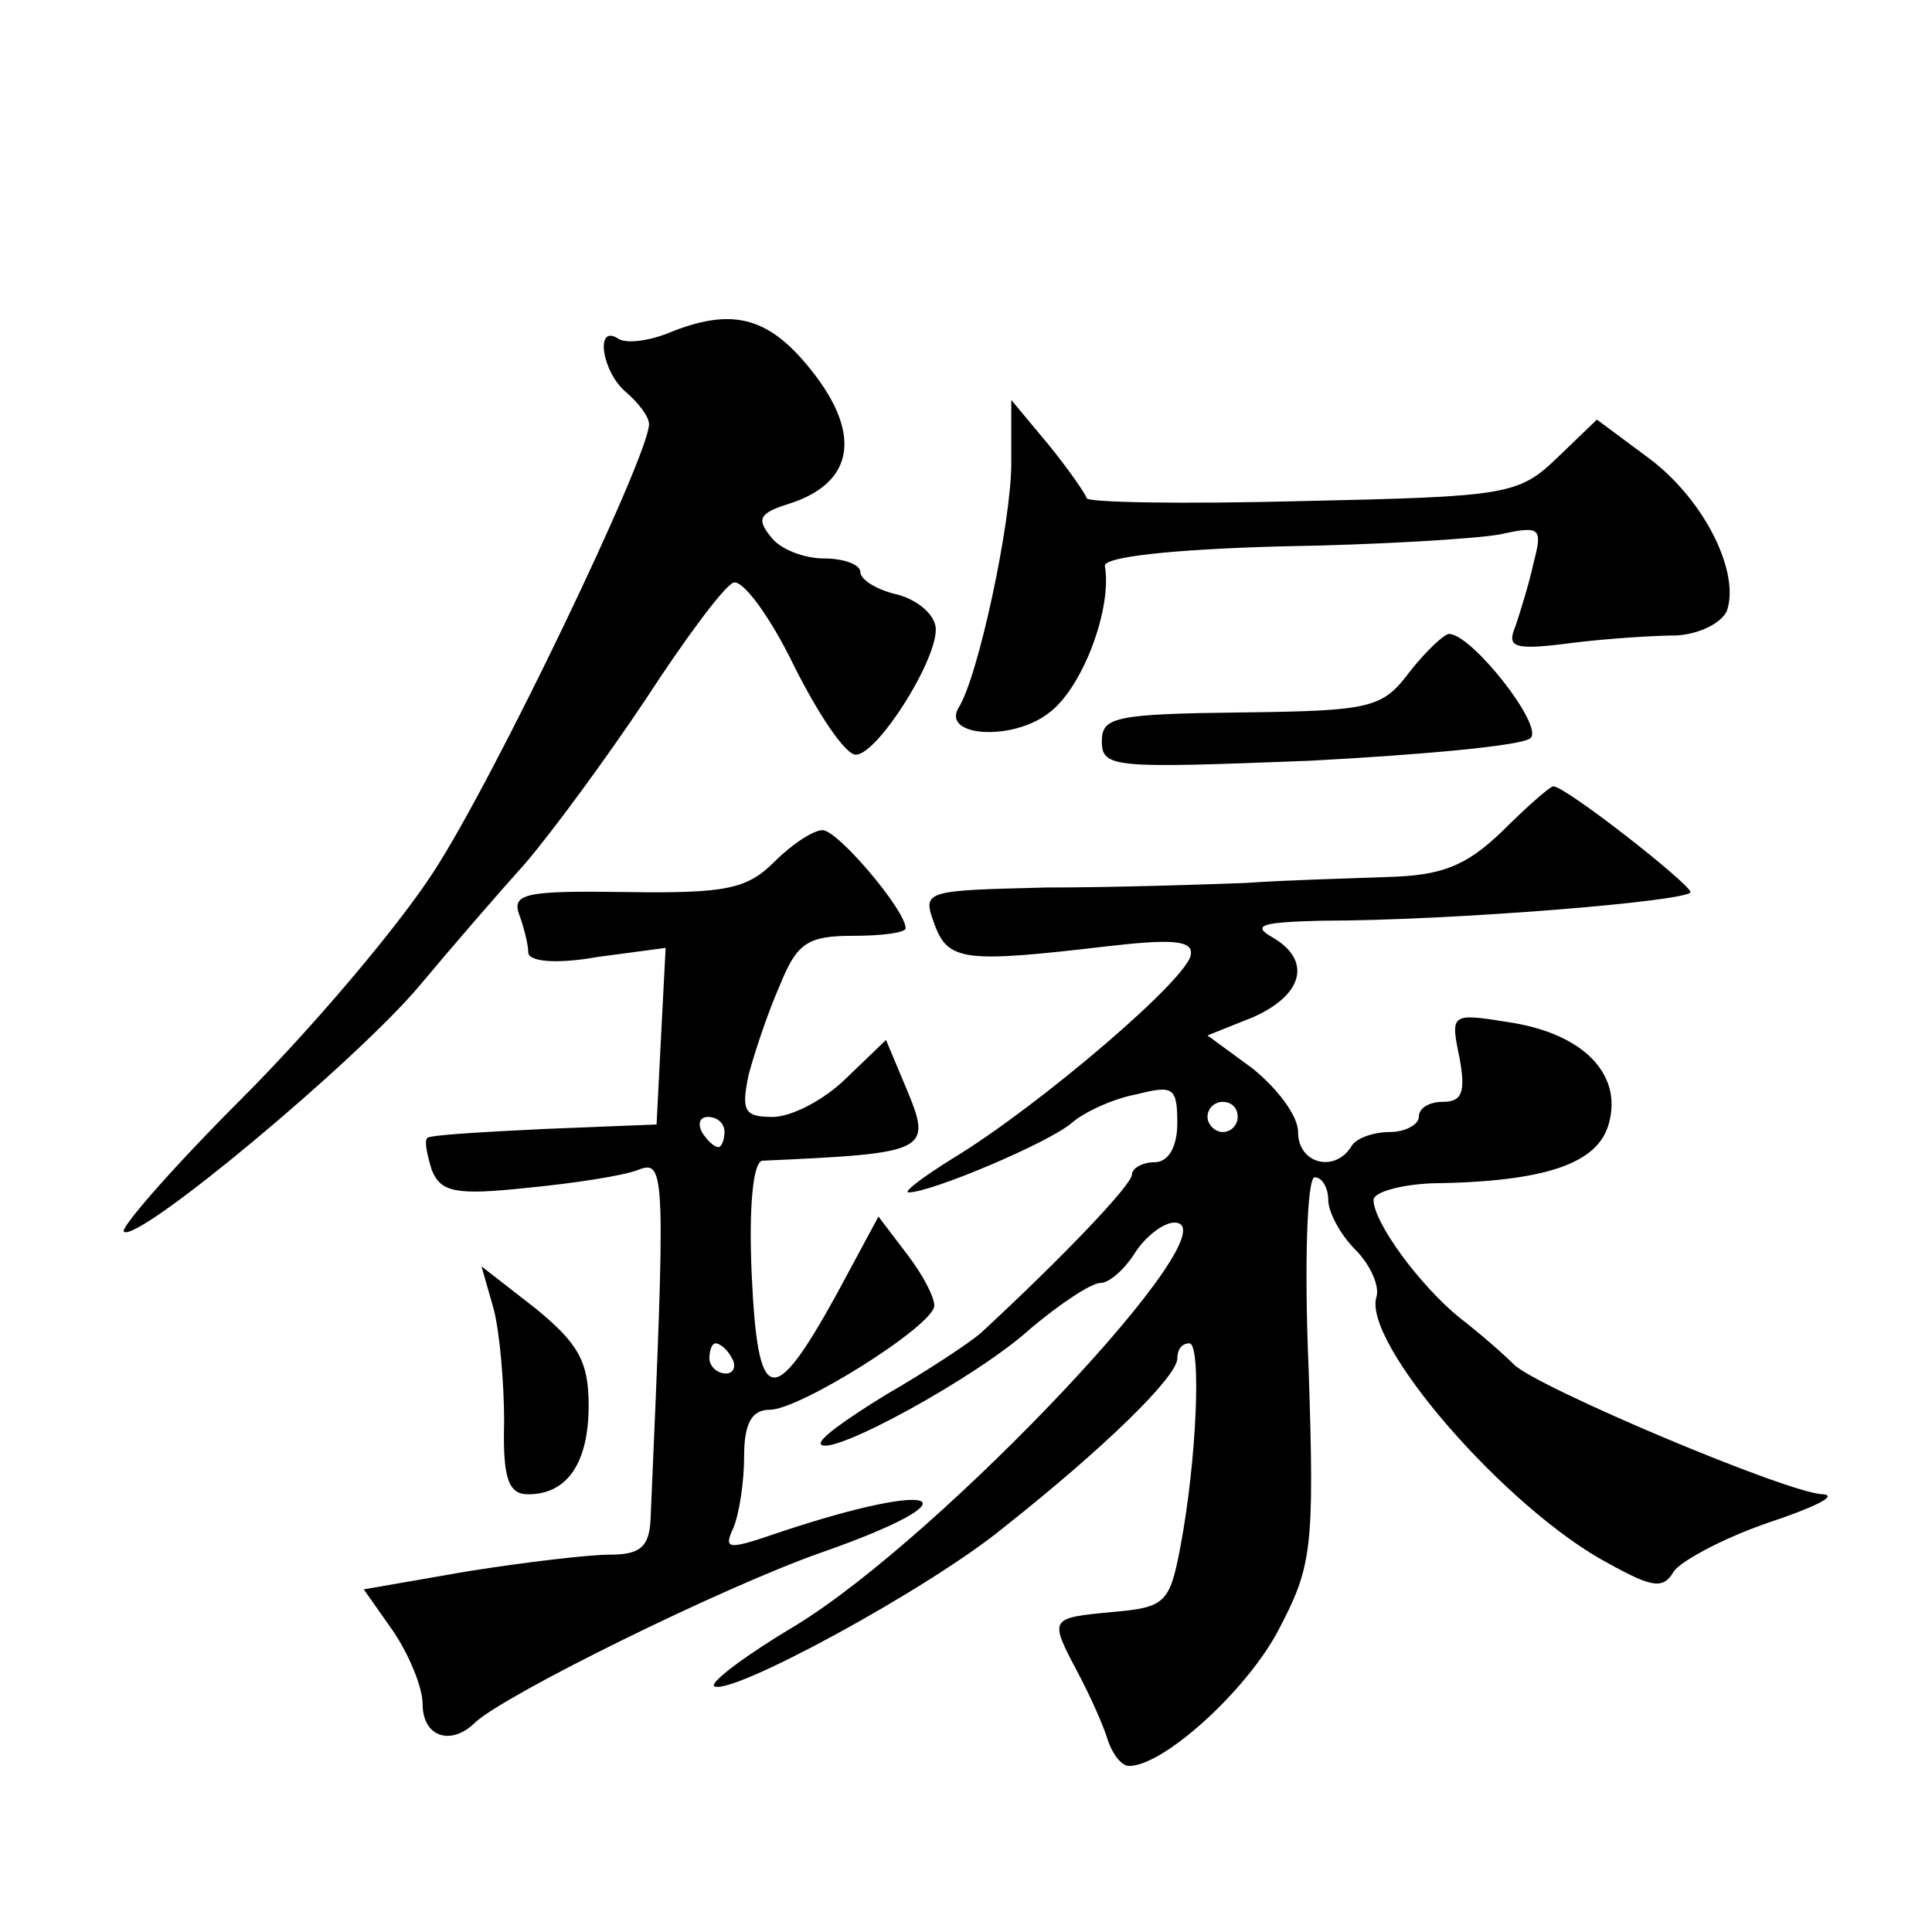 <?xml version="1.0" standalone="no"?>
<!DOCTYPE svg PUBLIC "-//W3C//DTD SVG 20010904//EN"
 "http://www.w3.org/TR/2001/REC-SVG-20010904/DTD/svg10.dtd">
<svg version="1.0" xmlns="http://www.w3.org/2000/svg"
 width="128pt" height="128pt" viewBox="0 0 128 128"
 preserveAspectRatio="xMidYMid meet">
<g transform="translate(0,128) scale(0.1,-0.1)"
fill="#0" stroke="none">
<path d="M442 1059 c-13 -5 -28 -7 -33 -3 -15 9 -10 -23 6 -36 8 -7 15 -16 15 -21
0 -21 -103 -236 -143 -297 -24 -37 -81 -104 -127 -150 -45 -45 -80 -85 -78 -88
9 -8 154 113 196 163 20 24 52 61 70 81 18 21 54 70 80 109 26 40 52 75 58 77 6
2 24 -22 40 -55 16 -32 34 -59 41 -59 14 0 53 61 53 83 0 9 -11 19 -25 23 -14 3
-25 10 -25 15 0 5 -11 9 -24 9 -13 0 -29 6 -35 14 -10 12 -8 16 11 22 45 14 50
48 12 93 -27 32 -51 37 -92 20z M670 973 c0 -39 -22 -142 -35 -162 -11 -19 35 -22
59 -4 23 16 43 70 38 98 -1 6 44 11 116 13 64 1 130 5 146 8 27 6 28 4 22 -19 -3
-14 -9 -33 -12 -42 -6 -14 -1 -16 37 -11 24 3 56 5 70 5 15 1 29 8 33 16 9 25 -14
73 -51 101 l-35 26 -26 -25 c-26 -25 -33 -26 -170 -29 -78 -2 -142 -1 -142 2 -1
3 -12 19 -25 35 l-25 30 0 -42z M934 835 c-18 -24 -25 -26 -111 -27 -84 -1 -93
-3 -93 -19 0 -18 8 -18 138 -13 75 4 141 10 146 15 9 8 -39 69 -54 69 -3 0 -15
-11 -26 -25z M995 729 c-24 -23 -40 -29 -75 -30 -25 -1 -67 -2 -95 -4 -27 -1 -87
-3 -132 -3 -81 -2 -82 -2 -74 -24 9 -25 20 -26 114 -15 43 5 57 4 56 -5 0 -15 -101
-101 -157 -135 -21 -13 -34 -23 -30 -23 15 0 93 33 108 46 8 7 27 16 43 19 24 6
27 5 27 -19 0 -16 -6 -26 -15 -26 -8 0 -15 -4 -15 -8 0 -7 -47 -56 -100 -105 -8
-7 -37 -26 -63 -41 -26 -16 -46 -30 -43 -33 7 -8 104 45 139 77 19 16 40 30 46
30 6 0 16 9 23 20 7 11 19 20 26 20 42 0 -154 -208 -251 -267 -32 -19 -56 -37 -54
-40 9 -8 142 64 192 105 67 53 115 100 115 112 0 6 3 10 8 10 8 0 5 -77 -6 -135
-7 -37 -10 -40 -45 -43 -42 -4 -42 -4 -23 -40 8 -15 17 -35 20 -45 3 -9 9 -17 14
-17 23 0 78 50 99 90 22 42 24 53 20 173 -3 70 -1 127 4 127 5 0 9 -7 9 -15 0 -8
8 -23 18 -33 10 -10 16 -24 14 -31 -10 -30 86 -141 154 -177 29 -16 36 -17 43 -5
5 7 33 22 62 32 30 10 47 18 37 19 -22 0 -190 71 -205 86 -7 7 -23 21 -36 31 -26
21 -57 63 -57 78 0 5 17 10 38 11 76 1 111 13 118 40 9 33 -18 60 -68 67 -37 6
-37 5 -31 -24 4 -22 2 -29 -11 -29 -9 0 -16 -4 -16 -10 0 -5 -9 -10 -19 -10 -11
0 -23 -4 -26 -10 -11 -17 -35 -11 -35 10 0 11 -14 29 -30 42 l-30 22 30 12 c34
15 39 38 13 53 -14 8 -7 10 32 11 87 0 245 13 245 19 -1 6 -84 71 -91 70 -2 0 -17
-13 -34 -30z m-175 -189 c0 -5 -4 -10 -10 -10 -5 0 -10 5 -10 10 0 6 5 10 10 10
6 0 10 -4 10 -10z M513 709 c-18 -18 -32 -21 -98 -20 -67 1 -76 -1 -71 -15 3 -8
6 -20 6 -25 0 -6 18 -8 46 -3 l45 6 -3 -58 -3 -59 -75 -3 c-41 -2 -76 -4 -77 -6
-2 -2 0 -11 3 -21 6 -15 16 -17 63 -12 31 3 64 8 74 12 18 7 18 -2 8 -232 -1 -18
-7 -23 -27 -23 -14 0 -56 -5 -94 -11 l-69 -12 19 -27 c11 -16 20 -38 20 -49 0 -22
19 -28 35 -12 21 19 163 89 228 112 106 37 82 50 -26 14 -35 -12 -38 -12 -31 3
4 10 7 31 7 47 0 22 5 31 17 31 20 0 109 56 109 69 0 6 -8 21 -18 34 l-19 25 -28
-52 c-42 -76 -52 -74 -56 14 -2 45 1 74 7 75 111 5 113 6 95 49 l-13 31 -26 -25
c-15 -15 -37 -26 -49 -26 -19 0 -21 4 -16 28 4 15 13 42 21 60 11 27 18 32 48 32
19 0 35 2 35 5 0 12 -45 65 -55 65 -6 0 -20 -9 -32 -21z m-33 -179 c0 -5 -2 -10
-4 -10 -3 0 -8 5 -11 10 -3 6 -1 10 4 10 6 0 11 -4 11 -10z m5 -150 c3 -5 1 -10
-4 -10 -6 0 -11 5 -11 10 0 6 2 10 4 10 3 0 8 -4 11 -10z M327 413 c4 -15 7 -49
7 -75 -1 -38 3 -48 16 -48 26 0 40 21 40 59 0 29 -7 41 -35 64 l-36 28 8 -28z"/>
</g>
</svg>
